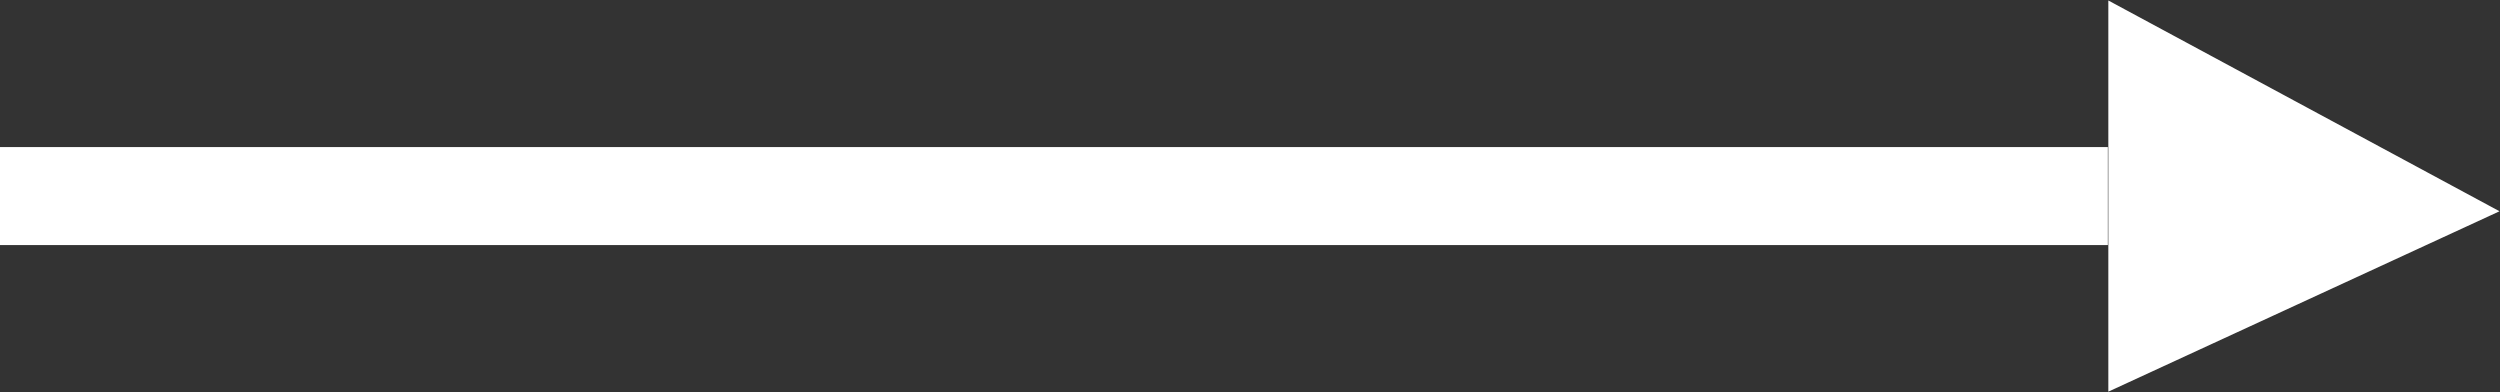 <svg xmlns="http://www.w3.org/2000/svg" width="51" height="8" viewBox="0 0 51 8">
  <rect x="0" y="0" width="51" height="8" fill="#333333" stroke="none"/>
<defs>
    <style>
      .cls-1 {
        fill: #fff;
        fill-rule: evenodd;
      }
    </style>
  </defs>
  <path id="arrow" class="cls-1" d="M1325,2481h43v2h-43v-2Zm43.01-2.99,7.98,4.3-7.98,3.68" transform="translate(-1325 -2478)"/>
</svg>

